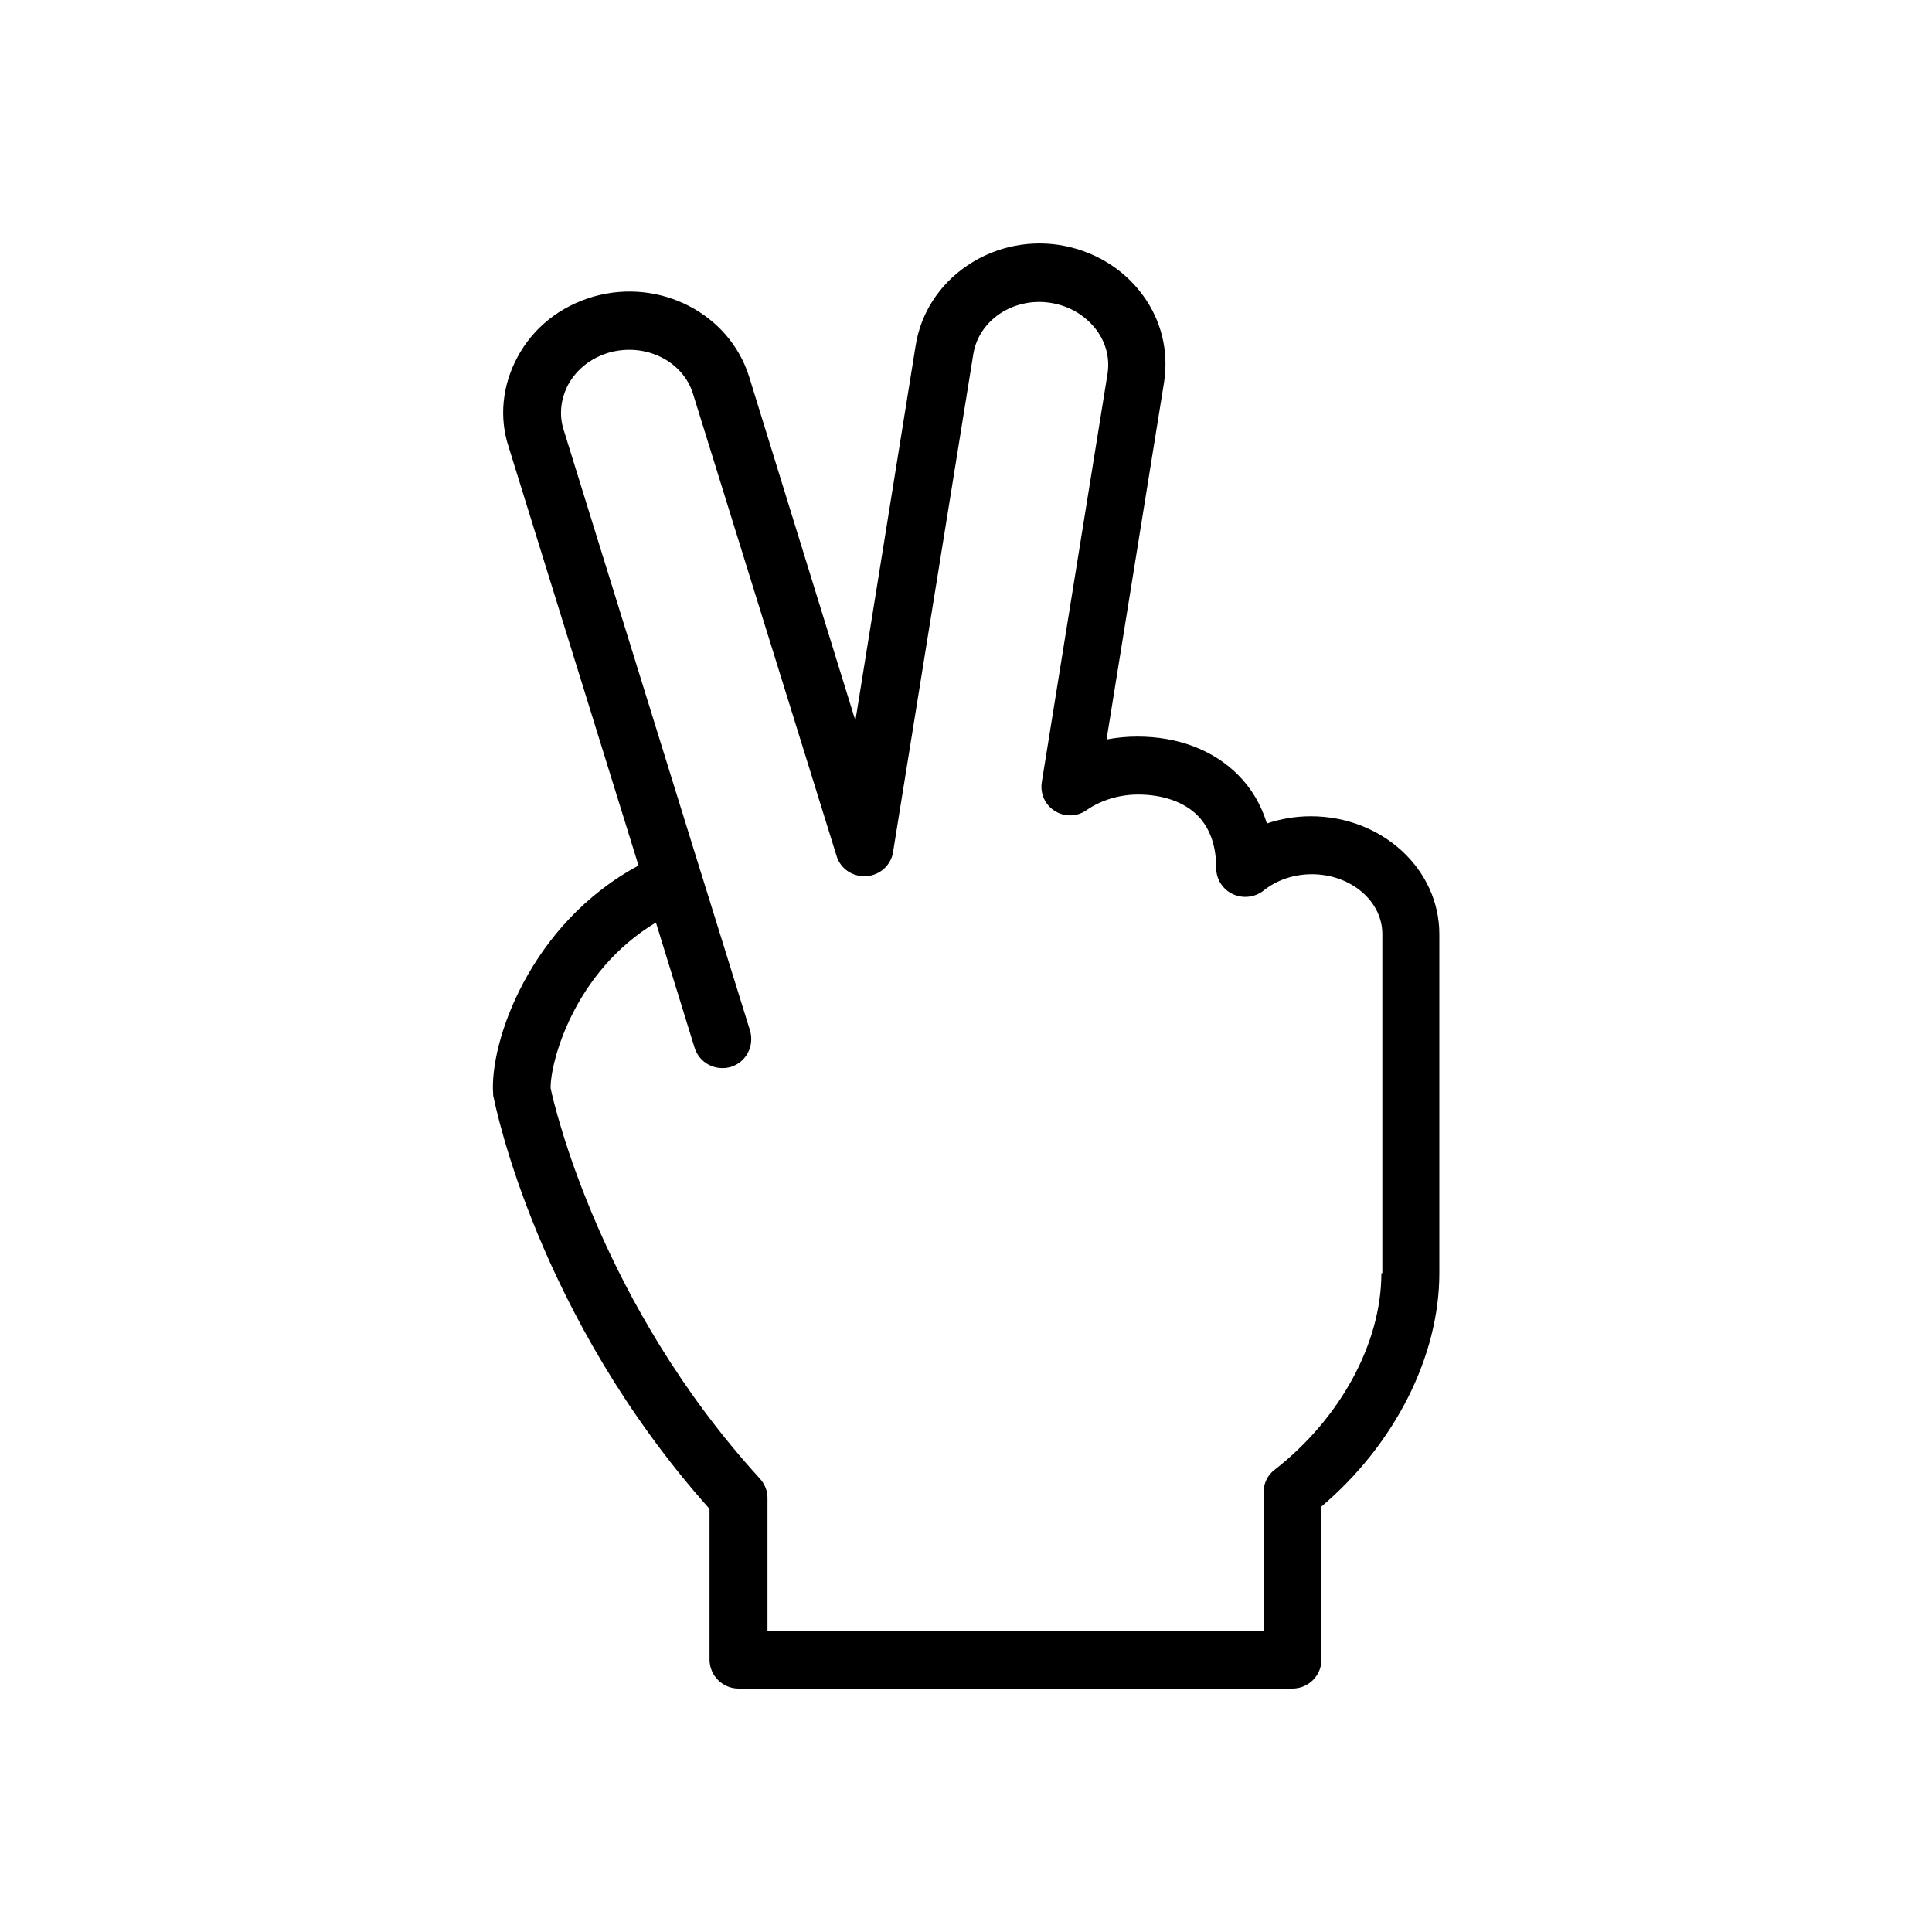 <svg xmlns="http://www.w3.org/2000/svg" xmlns:xlink="http://www.w3.org/1999/xlink" version="1.1" x="0px" y="0px" viewBox="0 0 400 400" style="enable-background:new 0 0 400 400;" xml:space="preserve"> <path class="st0" d="M271.4,169c-3.1,0-6.2,0.5-9.1,1.5c-1.2-3.9-3.2-7.3-6-10.1c-5.1-5.1-12.4-7.9-20.8-7.9c-2.2,0-4.3,0.2-6.4,0.6 l11.9-73.9c1-6.4-0.5-12.8-4.4-18.1c-4.1-5.6-10.3-9.3-17.4-10.4c-14.1-2.1-27.4,7.2-29.6,20.7l-12.5,77.8L155.1,78 c-4.1-13.1-18.5-20.5-32.2-16.6c-6.9,2-12.5,6.4-15.8,12.6c-3.1,5.8-3.8,12.4-1.8,18.5l26.9,86.7c-22.5,12.1-30.9,36.6-30.1,47.3 c0,0.2,0,0.5,0.1,0.7c0.4,1.9,9.1,45.3,44.7,85.2v31.2c0,3.3,2.7,6,6,6h114.7c3.3,0,6-2.7,6-6v-31.7c15.1-12.8,24.4-31,24.4-48.3 v-70.2C298,179.9,286.1,169,271.4,169z M286,263.6c0,14.5-8.5,30.1-22.1,40.7c-1.5,1.1-2.3,2.9-2.3,4.7v28.6H158.9v-27.5 c0-1.5-0.6-2.9-1.6-4c-32.8-35.9-42.4-76.5-43.3-80.8c-0.1-5.3,4.8-24.1,21.8-34.3l8,25.9c1,3.2,4.3,4.9,7.5,4c3.2-1,4.9-4.3,4-7.5 l-10.1-32.5c0-0.1-0.1-0.2-0.1-0.3L116.7,89c-1-3.1-0.6-6.4,0.9-9.3c1.8-3.3,4.8-5.6,8.5-6.7c7.5-2.1,15.3,1.7,17.4,8.6l29.7,95.6 c0.8,2.7,3.4,4.4,6.2,4.2c2.8-0.2,5.1-2.3,5.5-5l16.6-103c1.1-7.1,8.3-11.9,16-10.7c3.9,0.6,7.2,2.6,9.5,5.6c2,2.7,2.8,5.9,2.3,9.1 l-13.6,84.5c-0.4,2.4,0.7,4.8,2.7,6c2,1.3,4.7,1.2,6.6-0.2c2.9-2,6.7-3.2,10.6-3.2c5.1,0,9.5,1.5,12.3,4.3c2.6,2.6,3.9,6.3,3.9,10.9 c0,2.3,1.3,4.4,3.4,5.4c2.1,1,4.6,0.7,6.4-0.7c2.7-2.2,6.3-3.4,10-3.4c8,0,14.6,5.5,14.6,12.4V263.6z"></path> </svg> 